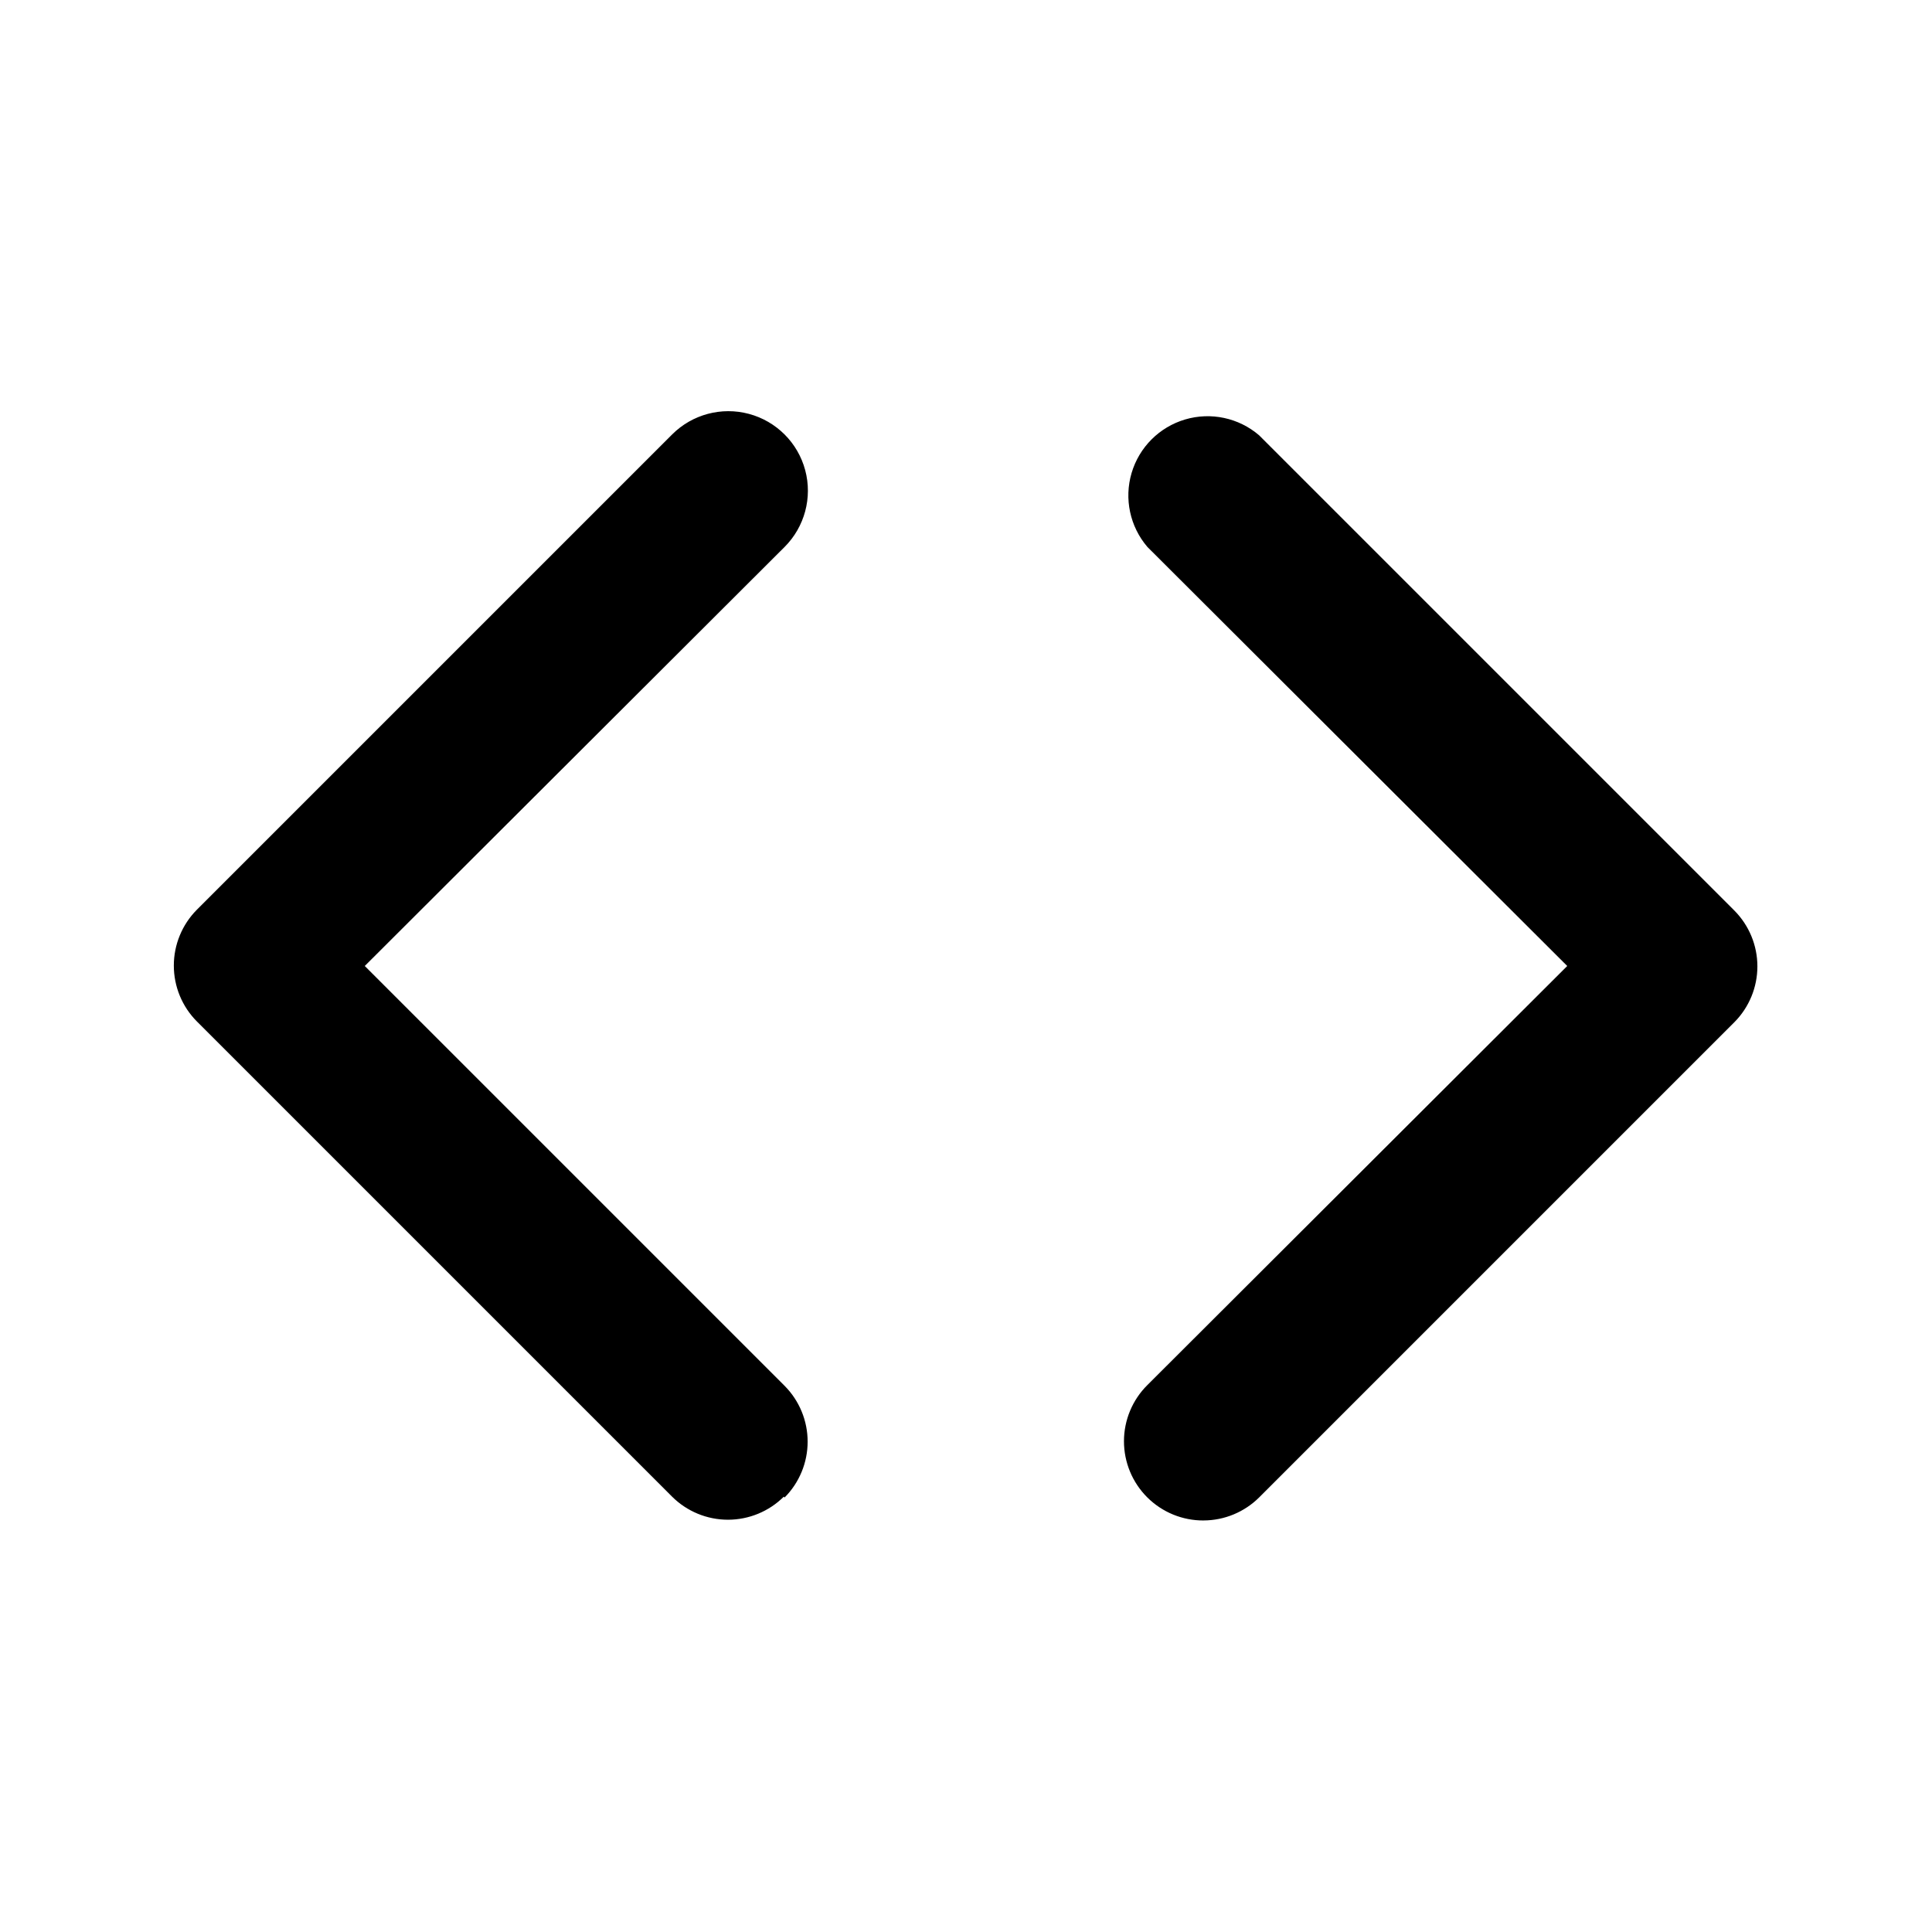 <?xml version="1.0" encoding="UTF-8"?>
<!-- Uploaded to: SVG Repo, www.svgrepo.com, Generator: SVG Repo Mixer Tools -->
<svg fill="#000000" width="800px" height="800px" version="1.1" viewBox="144 144 512 512" xmlns="http://www.w3.org/2000/svg">
 <path d="m462.98 546.94c-5.594 0.035-10.965-2.164-14.93-6.109-3.965-3.945-6.191-9.305-6.188-14.898 0.004-5.59 2.242-10.949 6.211-14.887l111.26-111.05-111.26-111.05c-4.629-5.402-6.203-12.785-4.188-19.605 2.019-6.824 7.356-12.16 14.18-14.18 6.82-2.016 14.203-0.441 19.605 4.188l125.95 125.95c3.91 3.934 6.106 9.254 6.106 14.797 0 5.547-2.195 10.867-6.106 14.801l-125.95 125.95c-3.91 3.879-9.188 6.062-14.691 6.086zm-111.05-6.086h-0.004c3.91-3.934 6.106-9.254 6.106-14.801 0-5.543-2.195-10.863-6.106-14.797l-111.26-111.26 111.26-111.05c5.324-5.324 7.406-13.086 5.457-20.359-1.949-7.273-7.633-12.953-14.906-14.902-7.273-1.949-15.035 0.129-20.359 5.453l-125.95 125.95c-3.91 3.934-6.102 9.254-6.102 14.801 0 5.543 2.191 10.867 6.102 14.797l125.95 125.95c3.934 3.91 9.254 6.106 14.801 6.106s10.867-2.195 14.797-6.106z"/>
</svg>